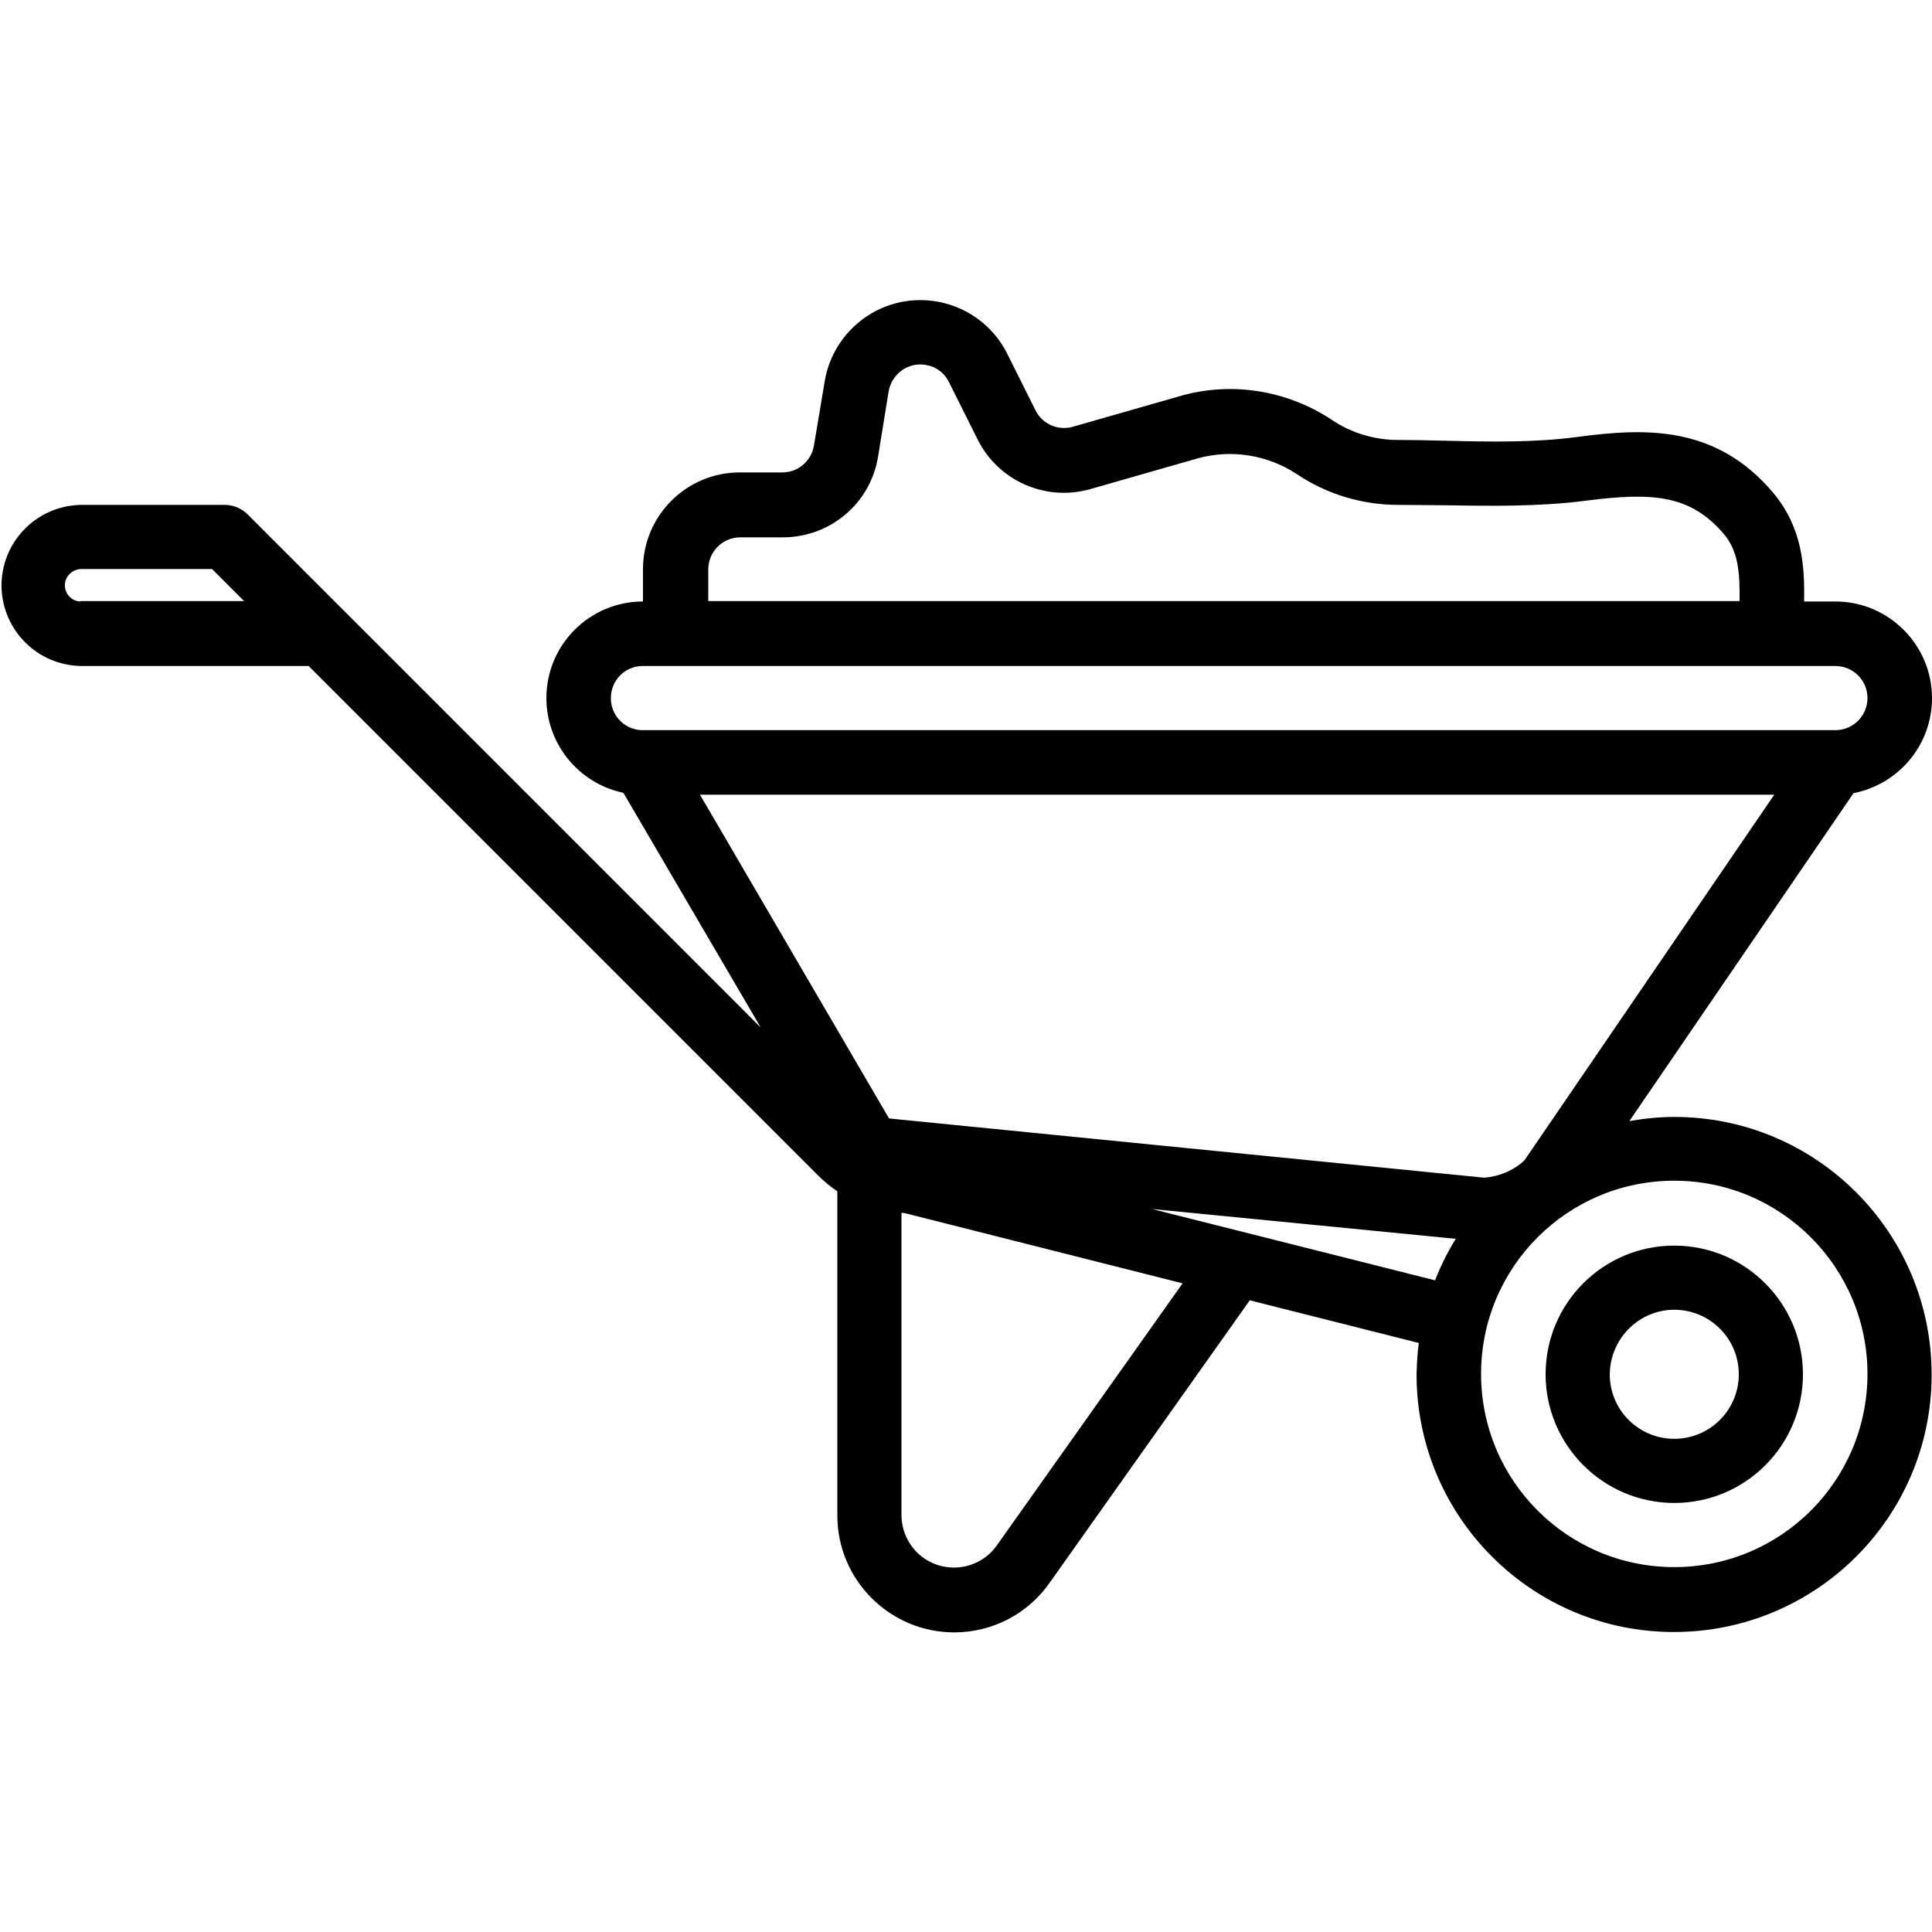 <?xml version="1.0" encoding="utf-8"?>
<!-- Generator: Adobe Illustrator 21.1.0, SVG Export Plug-In . SVG Version: 6.00 Build 0)  -->
<svg version="1.1" id="Layer_1" xmlns="http://www.w3.org/2000/svg" xmlns:xlink="http://www.w3.org/1999/xlink" x="0px" y="0px"
	 viewBox="0 0 512 512" style="enable-background:new 0 0 512 512;" xml:space="preserve">
<path d="M512,185c0-14.1-11.5-25.6-25.6-25.6l0,0h-8.3c0.2-9.4-0.5-19.6-8.1-28.7c-15.2-18.1-34-17.3-52-14.9
	c-11.3,1.5-22.7,1.3-34.8,1c-4.2-0.1-8.4-0.2-12.6-0.2c-6.3,0-12.4-1.8-17.6-5.3c-11.9-7.9-26.7-10.3-40.4-6.3l-28.3,8.1
	c-3.9,1.1-8.1-0.7-9.9-4.4l-7.6-15.2C260.4,81,245,75.9,232.3,82.3c-7.2,3.7-12.3,10.5-13.7,18.5l-2.9,17.3
	c-0.7,4.1-4.2,7.1-8.4,7.1h-11.3c-14.1,0-25.6,11.5-25.6,25.6v8.6c-14.1,0-25.6,11.4-25.6,25.6c0,12.1,8.5,22.6,20.4,25.1l36.4,62.2
	l-136-136c-1.6-1.6-3.8-2.5-6-2.5H21.3c-11.8,0.3-21.1,10-20.9,21.8c0.3,11.4,9.4,20.6,20.9,20.9h60.5l135.1,135.1
	c1.5,1.5,3.2,2.9,5,4.1v85.9c0,17.1,13.9,31,31,31c10.1,0,19.5-4.9,25.3-13.2l53-74.8l44.8,11.3c-0.4,2.8-0.5,5.5-0.6,8.3
	c0,37.7,30.5,68.3,68.2,68.3c37.7,0,68.3-30.5,68.3-68.2c0-37.7-30.5-68.3-68.2-68.3c0,0,0,0,0,0c-4,0-7.9,0.4-11.9,1.1l59.4-86.9
	C503.3,207.8,512,197.3,512,185z M21.3,159.4c-2.4-0.1-4.2-2.1-4.1-4.5c0.1-2.2,1.9-3.9,4.1-4.1h34.9l8.5,8.5H21.3z M235.6,296.4
	l-50.1-85.8h284.7l-66.2,96.9c-2.9,2.7-6.7,4.3-10.7,4.6L235.6,296.4z M187.7,150.9c0-4.7,3.8-8.5,8.5-8.5h11.3
	c12.5,0,23.2-9,25.2-21.4l2.8-17.3c0.8-4.6,5.2-7.8,9.8-7c0.4,0.1,0.9,0.2,1.3,0.3c2.1,0.7,3.9,2.2,4.9,4.3l7.6,15.2
	c5.5,11,18.1,16.5,29.9,13.1l28.3-8.1c8.9-2.5,18.5-1,26.3,4.1c8,5.4,17.4,8.2,27,8.2c4.1,0,8.2,0.1,12.3,0.1
	c12.2,0.2,24.8,0.4,37.3-1.2c17.8-2.3,27.8-1.6,36.7,8.9c3.9,4.6,4.2,10.7,4.1,17.7H187.7V150.9z M170.7,176.5h315.7
	c4.7,0,8.5,3.8,8.5,8.5c0,4.7-3.8,8.5-8.5,8.5H170.7c-4.7,0.2-8.7-3.5-8.8-8.2c-0.2-4.7,3.5-8.7,8.2-8.8
	C170.3,176.5,170.5,176.5,170.7,176.5L170.7,176.5z M264.2,409.5c-4.4,6.3-13.1,7.8-19.4,3.4c-3.7-2.6-5.9-6.9-5.9-11.4v-80.1
	c0.3,0,0.6,0.1,0.9,0.1l73.6,18.6L264.2,409.5z M305.3,320.4l80.5,7.9c-2.2,3.5-4,7.2-5.5,11L305.3,320.4z M494.9,364.1
	c0,28.3-22.9,51.2-51.2,51.2c-28.3,0-51.2-22.9-51.2-51.2c0-28.3,22.9-51.2,51.2-51.2C472,312.9,494.9,335.9,494.9,364.1
	C494.9,364.2,494.9,364.2,494.9,364.1L494.9,364.1z"/>
<path d="M443.7,398.3c18.9,0,34.1-15.3,34.1-34.1s-15.3-34.1-34.1-34.1c-18.9,0-34.1,15.3-34.1,34.1c0,0,0,0,0,0
	C409.6,383,424.9,398.3,443.7,398.3z M443.7,347.1c9.4,0,17.1,7.6,17.1,17.1c0,9.4-7.6,17.1-17.1,17.1c-9.4,0-17.1-7.6-17.1-17.1
	c0,0,0,0,0,0C426.7,354.8,434.3,347.1,443.7,347.1z"/>
</svg>
